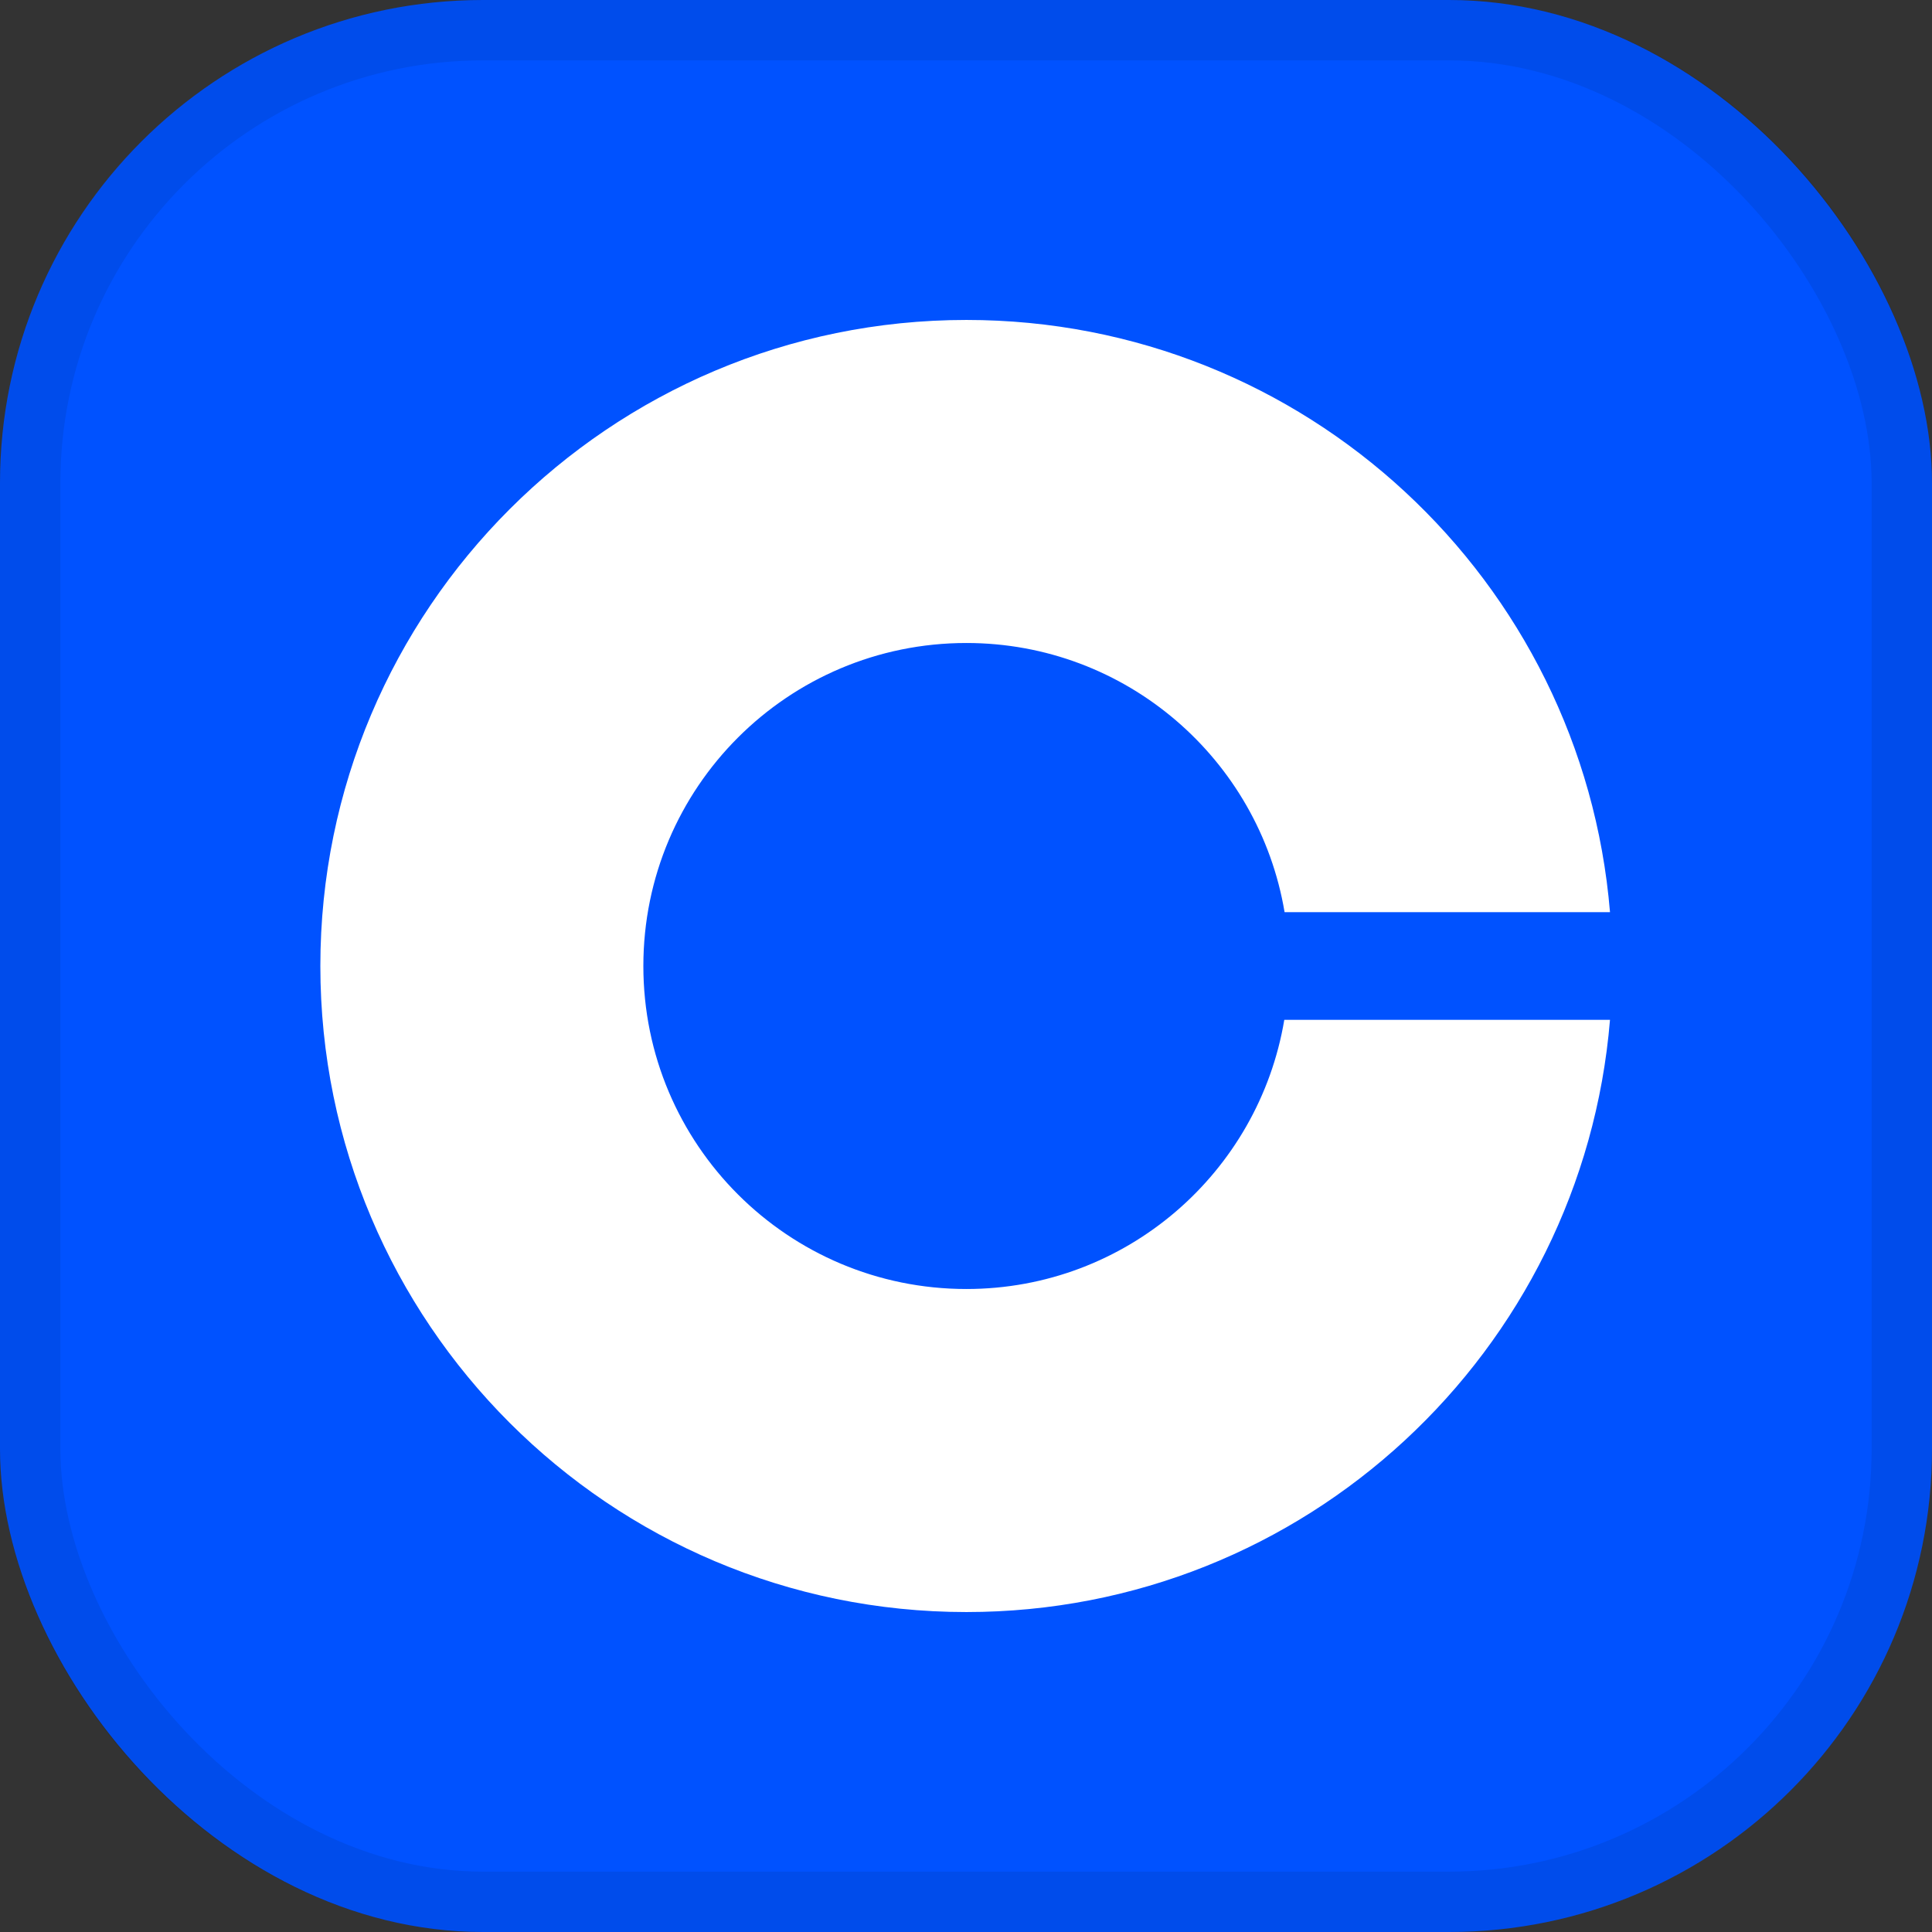 <svg width="48" height="48" viewBox="0 0 48 48" fill="none" xmlns="http://www.w3.org/2000/svg">
<rect x="0" y="0" width="48" height="48" fill="#333333" stroke="none"/>
<g clip-path="url(#clip0_899_1210)">
<rect width="48" height="48" fill="#0052FF"/>
<path d="M24.01 32.025C19.576 32.025 15.984 28.434 15.984 24C15.984 19.566 19.576 15.975 24.01 15.975C27.982 15.975 31.279 18.87 31.915 22.662H40C39.318 14.423 32.423 7.949 24.01 7.949C15.148 7.949 7.959 15.139 7.959 24C7.959 32.861 15.148 40.051 24.01 40.051C32.423 40.051 39.318 33.577 40 25.337H31.908C31.273 29.129 27.982 32.025 24.01 32.025Z" fill="white"/>
</g>
<rect x="0.75" y="0.75" width="46.5" height="46.5" rx="11.25" stroke="black" stroke-opacity="0.08" stroke-width="1.5"/>
<defs>
<clipPath id="clip0_899_1210">
<rect width="48" height="48" rx="12" fill="white"/>
</clipPath>
</defs>
</svg>
